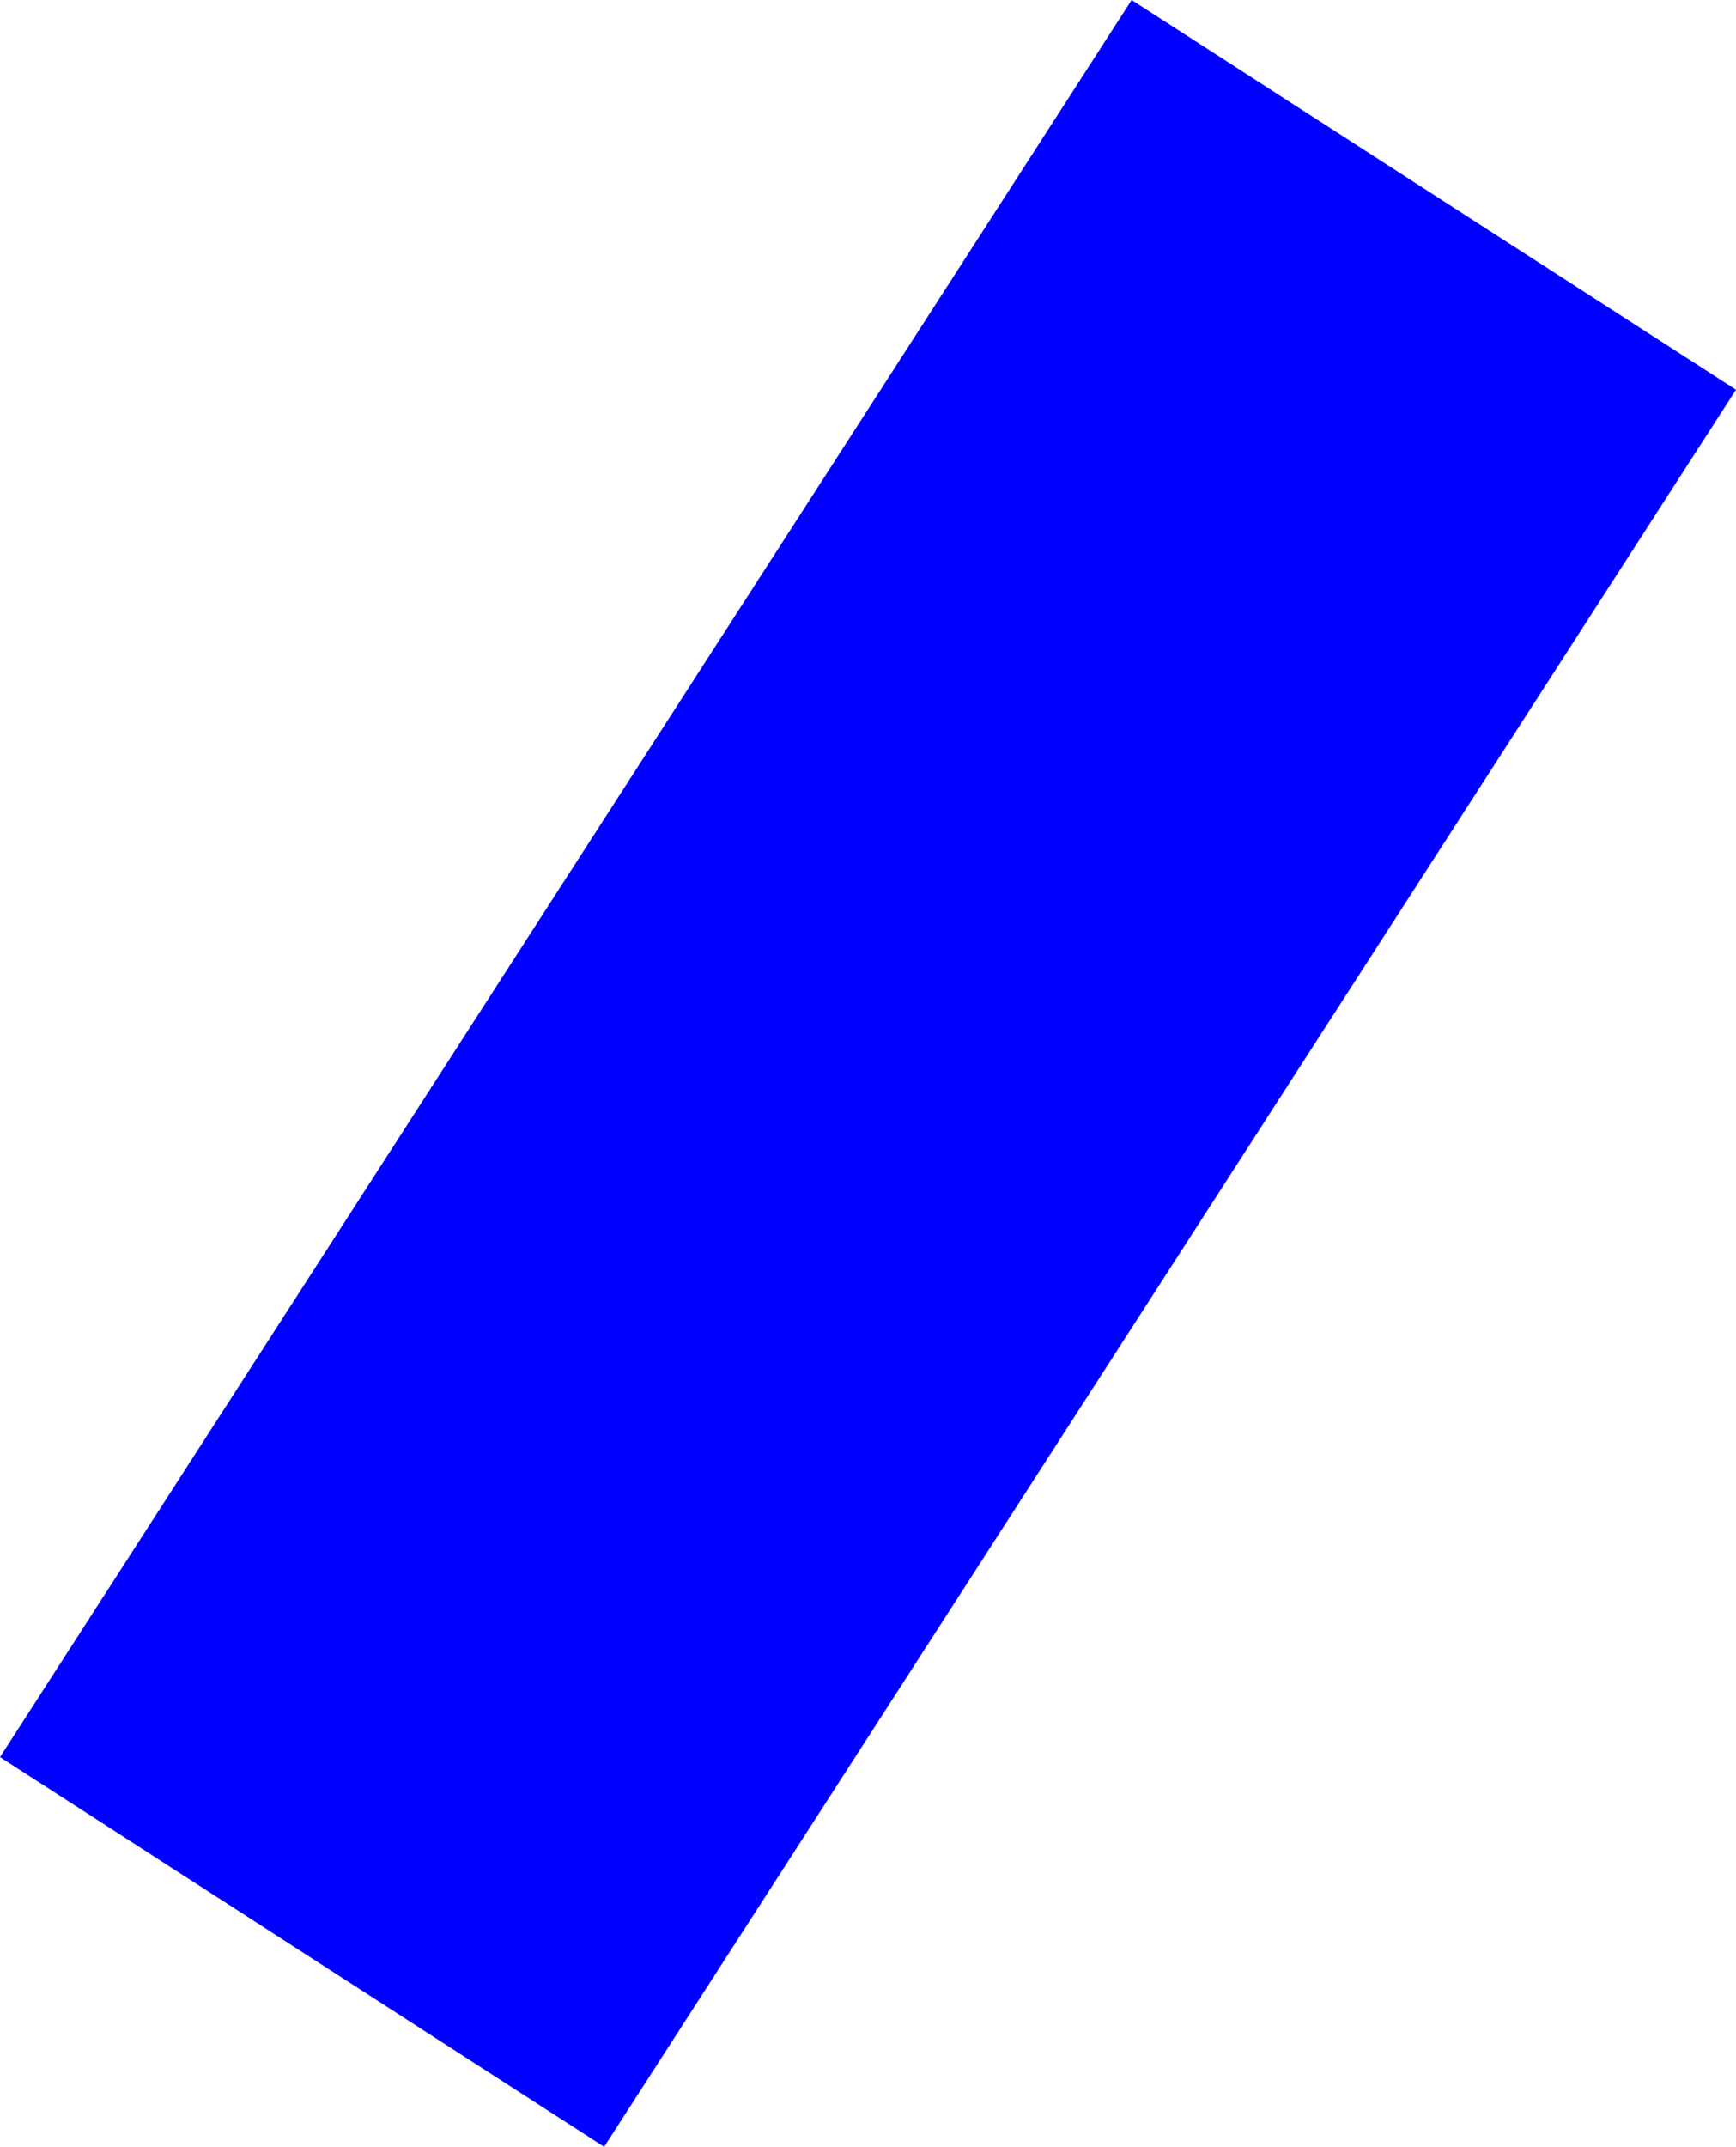 <?xml version="1.0" encoding="UTF-8" standalone="no"?>
<svg xmlns:xlink="http://www.w3.org/1999/xlink" height="460.25px" width="372.4px" xmlns="http://www.w3.org/2000/svg">
  <g transform="matrix(1.0, 0.0, 0.0, 1.0, -66.55, 99.2)">
    <path d="M438.95 -15.65 L196.15 361.05 66.55 277.5 309.3 -99.2 438.95 -15.65" fill="#0000ff" fill-rule="evenodd" stroke="none"/>
  </g>
</svg>
